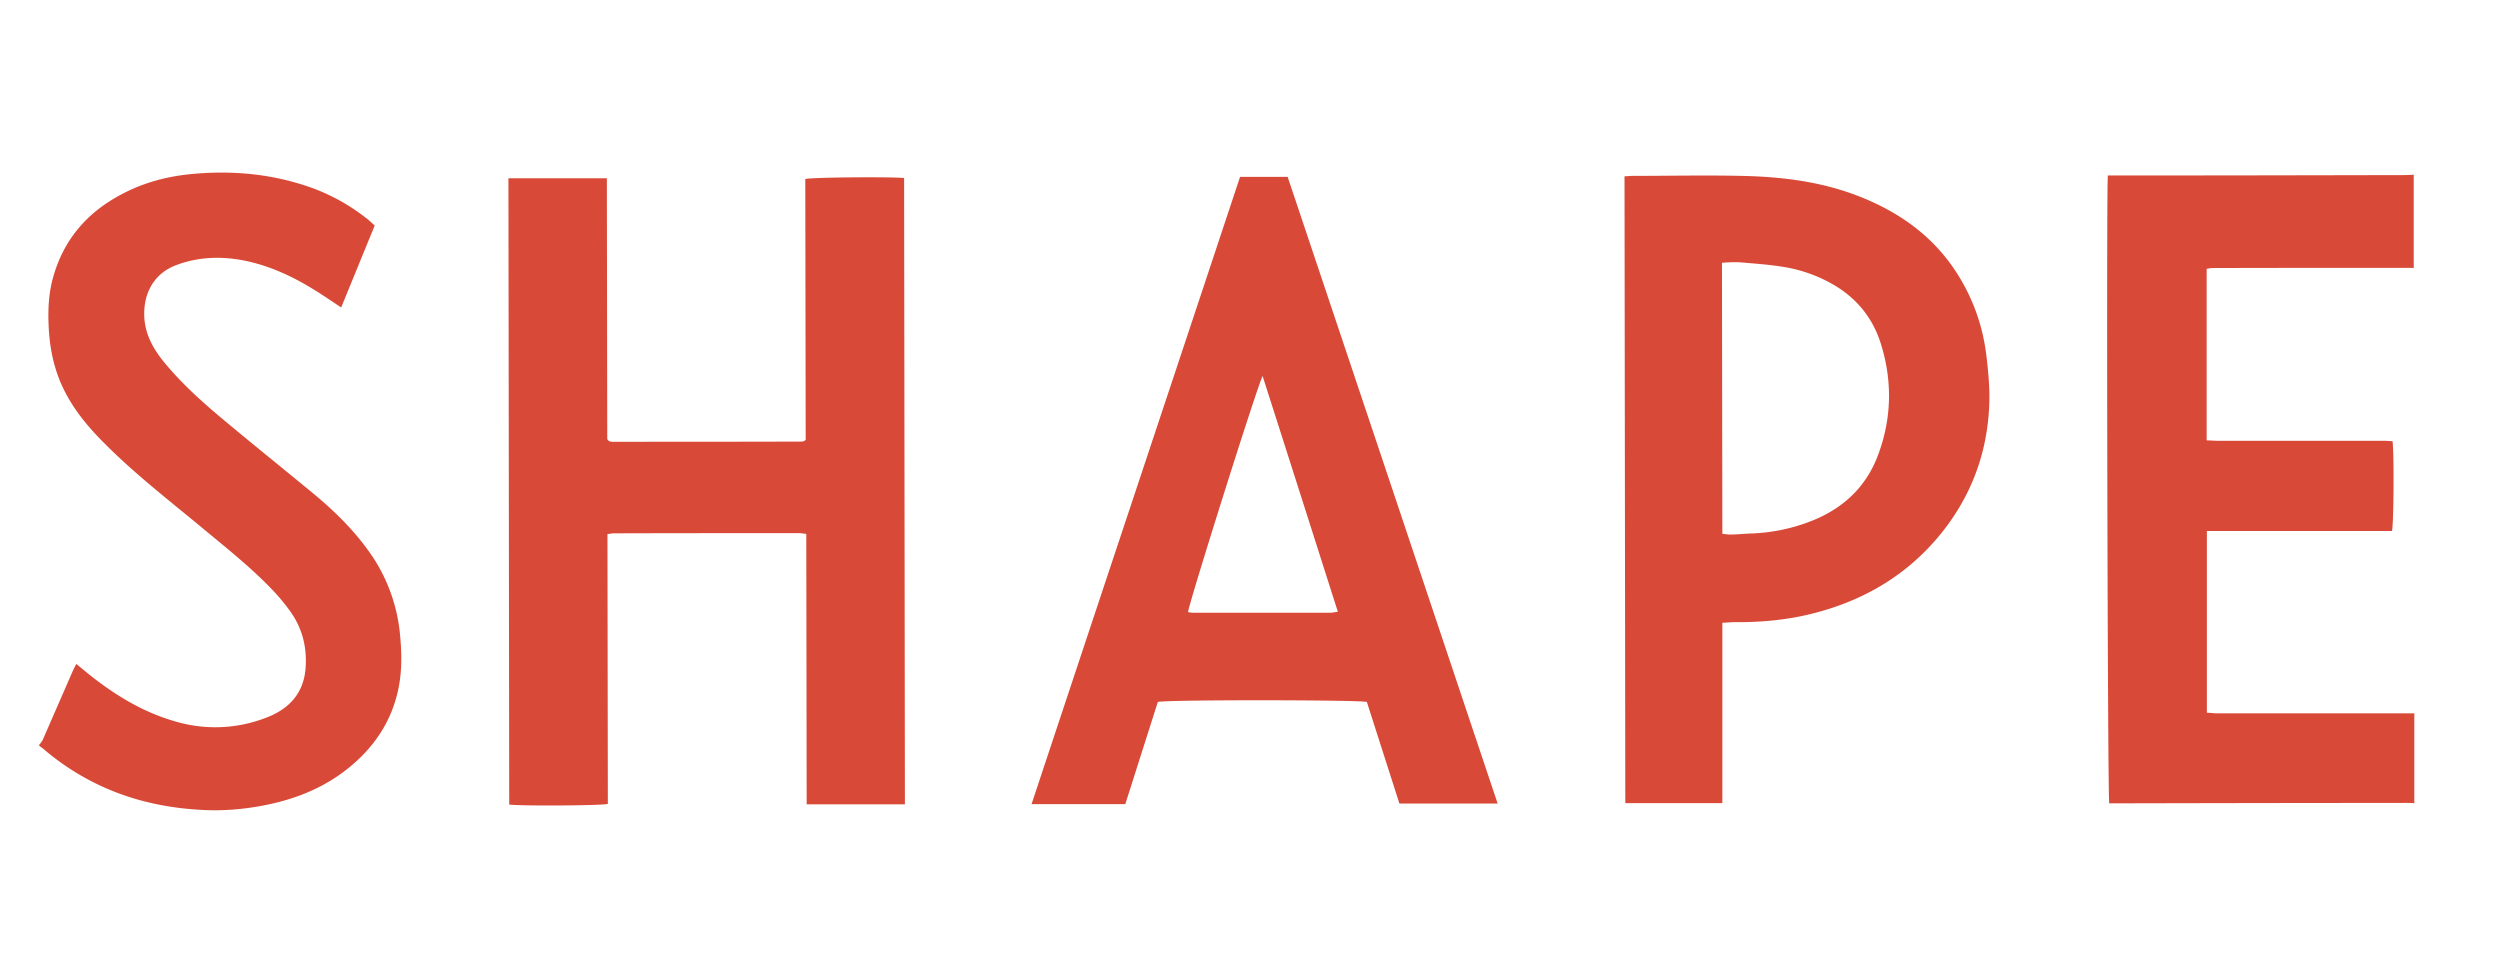 <svg xmlns="http://www.w3.org/2000/svg" fill="none" viewBox="0 0 102 40"><path fill="#D94937" d="M98.52 32.768c-.136 0-.28-.016-.416-.008-3.888 0-7.776.008-11.664.016h-.384c-.064-.24-.12-25.12-.056-25.616h.368c3.896 0 7.792-.008 11.696-.016.136 0 .28-.008.416-.016v3.808c-.048 0-.104-.008-.152-.008-2.68 0-5.36 0-8.04.008-.08 0-.168.016-.256.032v7c.168 0 .304.016.44.016h6.776c.128 0 .248.016.368.016.064.512.048 3.408-.024 3.664H90.04v7.416c.152 0 .272.024.4.024h8.064v3.68l.016-.016ZM1.616 30.376c.048-.072.104-.136.136-.208l1.224-2.808c.04-.088.088-.168.136-.272.256.208.48.4.72.584 1.008.776 2.08 1.408 3.312 1.76a5.719 5.719 0 0 0 3.76-.168c.888-.344 1.472-.976 1.56-1.96.072-.848-.112-1.648-.616-2.352a7.891 7.891 0 0 0-.744-.896c-.912-.952-1.944-1.76-2.952-2.6-1.384-1.144-2.808-2.248-4.064-3.544-.672-.688-1.256-1.448-1.632-2.344-.304-.736-.44-1.504-.472-2.288-.032-.712.008-1.416.224-2.104.448-1.472 1.392-2.528 2.736-3.24.864-.464 1.792-.72 2.76-.824 1.544-.16 3.072-.056 4.56.4a8.09 8.09 0 0 1 2.704 1.408c.104.08.192.168.32.28l-1.368 3.344c-.424-.28-.816-.552-1.232-.8-.872-.528-1.792-.936-2.8-1.128-.92-.168-1.824-.128-2.696.2-.8.296-1.256.976-1.304 1.832-.048.888.336 1.576.88 2.216.744.888 1.608 1.648 2.496 2.384 1.2 1 2.416 1.976 3.616 2.968.792.664 1.528 1.392 2.136 2.232a6.91 6.91 0 0 1 1.312 3.52c.064.704.072 1.392-.064 2.088-.256 1.288-.92 2.328-1.912 3.168-1.032.88-2.248 1.376-3.568 1.632-.816.16-1.64.232-2.472.192-2.448-.112-4.648-.88-6.536-2.488-.056-.048-.12-.088-.176-.136v-.064l.016.016ZM36.92 32.816h-4.008l-.016-11.032c-.12-.016-.208-.032-.304-.032-2.512 0-5.016 0-7.528.008-.08 0-.168.016-.28.032L24.8 32.8c-.272.072-3.68.088-4.024.024l-.032-25.552h4.016l.016 10.648s.048.048.048.056l.024.024c.04.008.088.024.128.024 2.56 0 5.128 0 7.688-.008.04 0 .088 0 .128-.016.016 0 .04-.024.08-.048l-.016-10.648c.248-.072 3.544-.096 4.032-.04l.032 25.568v-.016ZM70.272 25.408v7.36h-3.96L66.28 7.192c.12 0 .224-.016.328-.016 1.472 0 2.952-.032 4.424 0 1.696.032 3.36.24 4.952.888 1.648.672 3.016 1.688 3.952 3.232.608 1 .976 2.08 1.112 3.24.064.552.12 1.112.12 1.672-.016 2.072-.664 3.928-1.96 5.544-1.432 1.776-3.312 2.84-5.52 3.344-.96.216-1.928.296-2.912.288-.144 0-.296.016-.488.024h-.016Zm.016-3.624c.136.008.24.032.344.024.256 0 .512-.032.768-.04a7.4 7.4 0 0 0 2.36-.456c1.352-.496 2.352-1.376 2.864-2.744.56-1.496.592-3.024.112-4.552-.368-1.168-1.128-2.008-2.224-2.56a5.969 5.969 0 0 0-1.808-.576c-.56-.088-1.128-.128-1.696-.176-.24-.016-.488 0-.752.016l.016 11.056.016.008ZM50.6 7.216h1.936c2.856 8.512 5.704 17.024 8.568 25.568h-4.008l-1.328-4.144c-.288-.088-8.192-.096-8.528 0-.44 1.376-.88 2.768-1.328 4.168h-3.824c2.832-8.536 5.672-17.048 8.504-25.584l.008-.008Zm.92 8.112c-.192.32-3.048 9.392-3.048 9.648.072.008.144.024.216.024h5.584c.088 0 .184-.024.312-.04-1.024-3.216-2.04-6.4-3.072-9.624l.008-.008Z"/></svg>